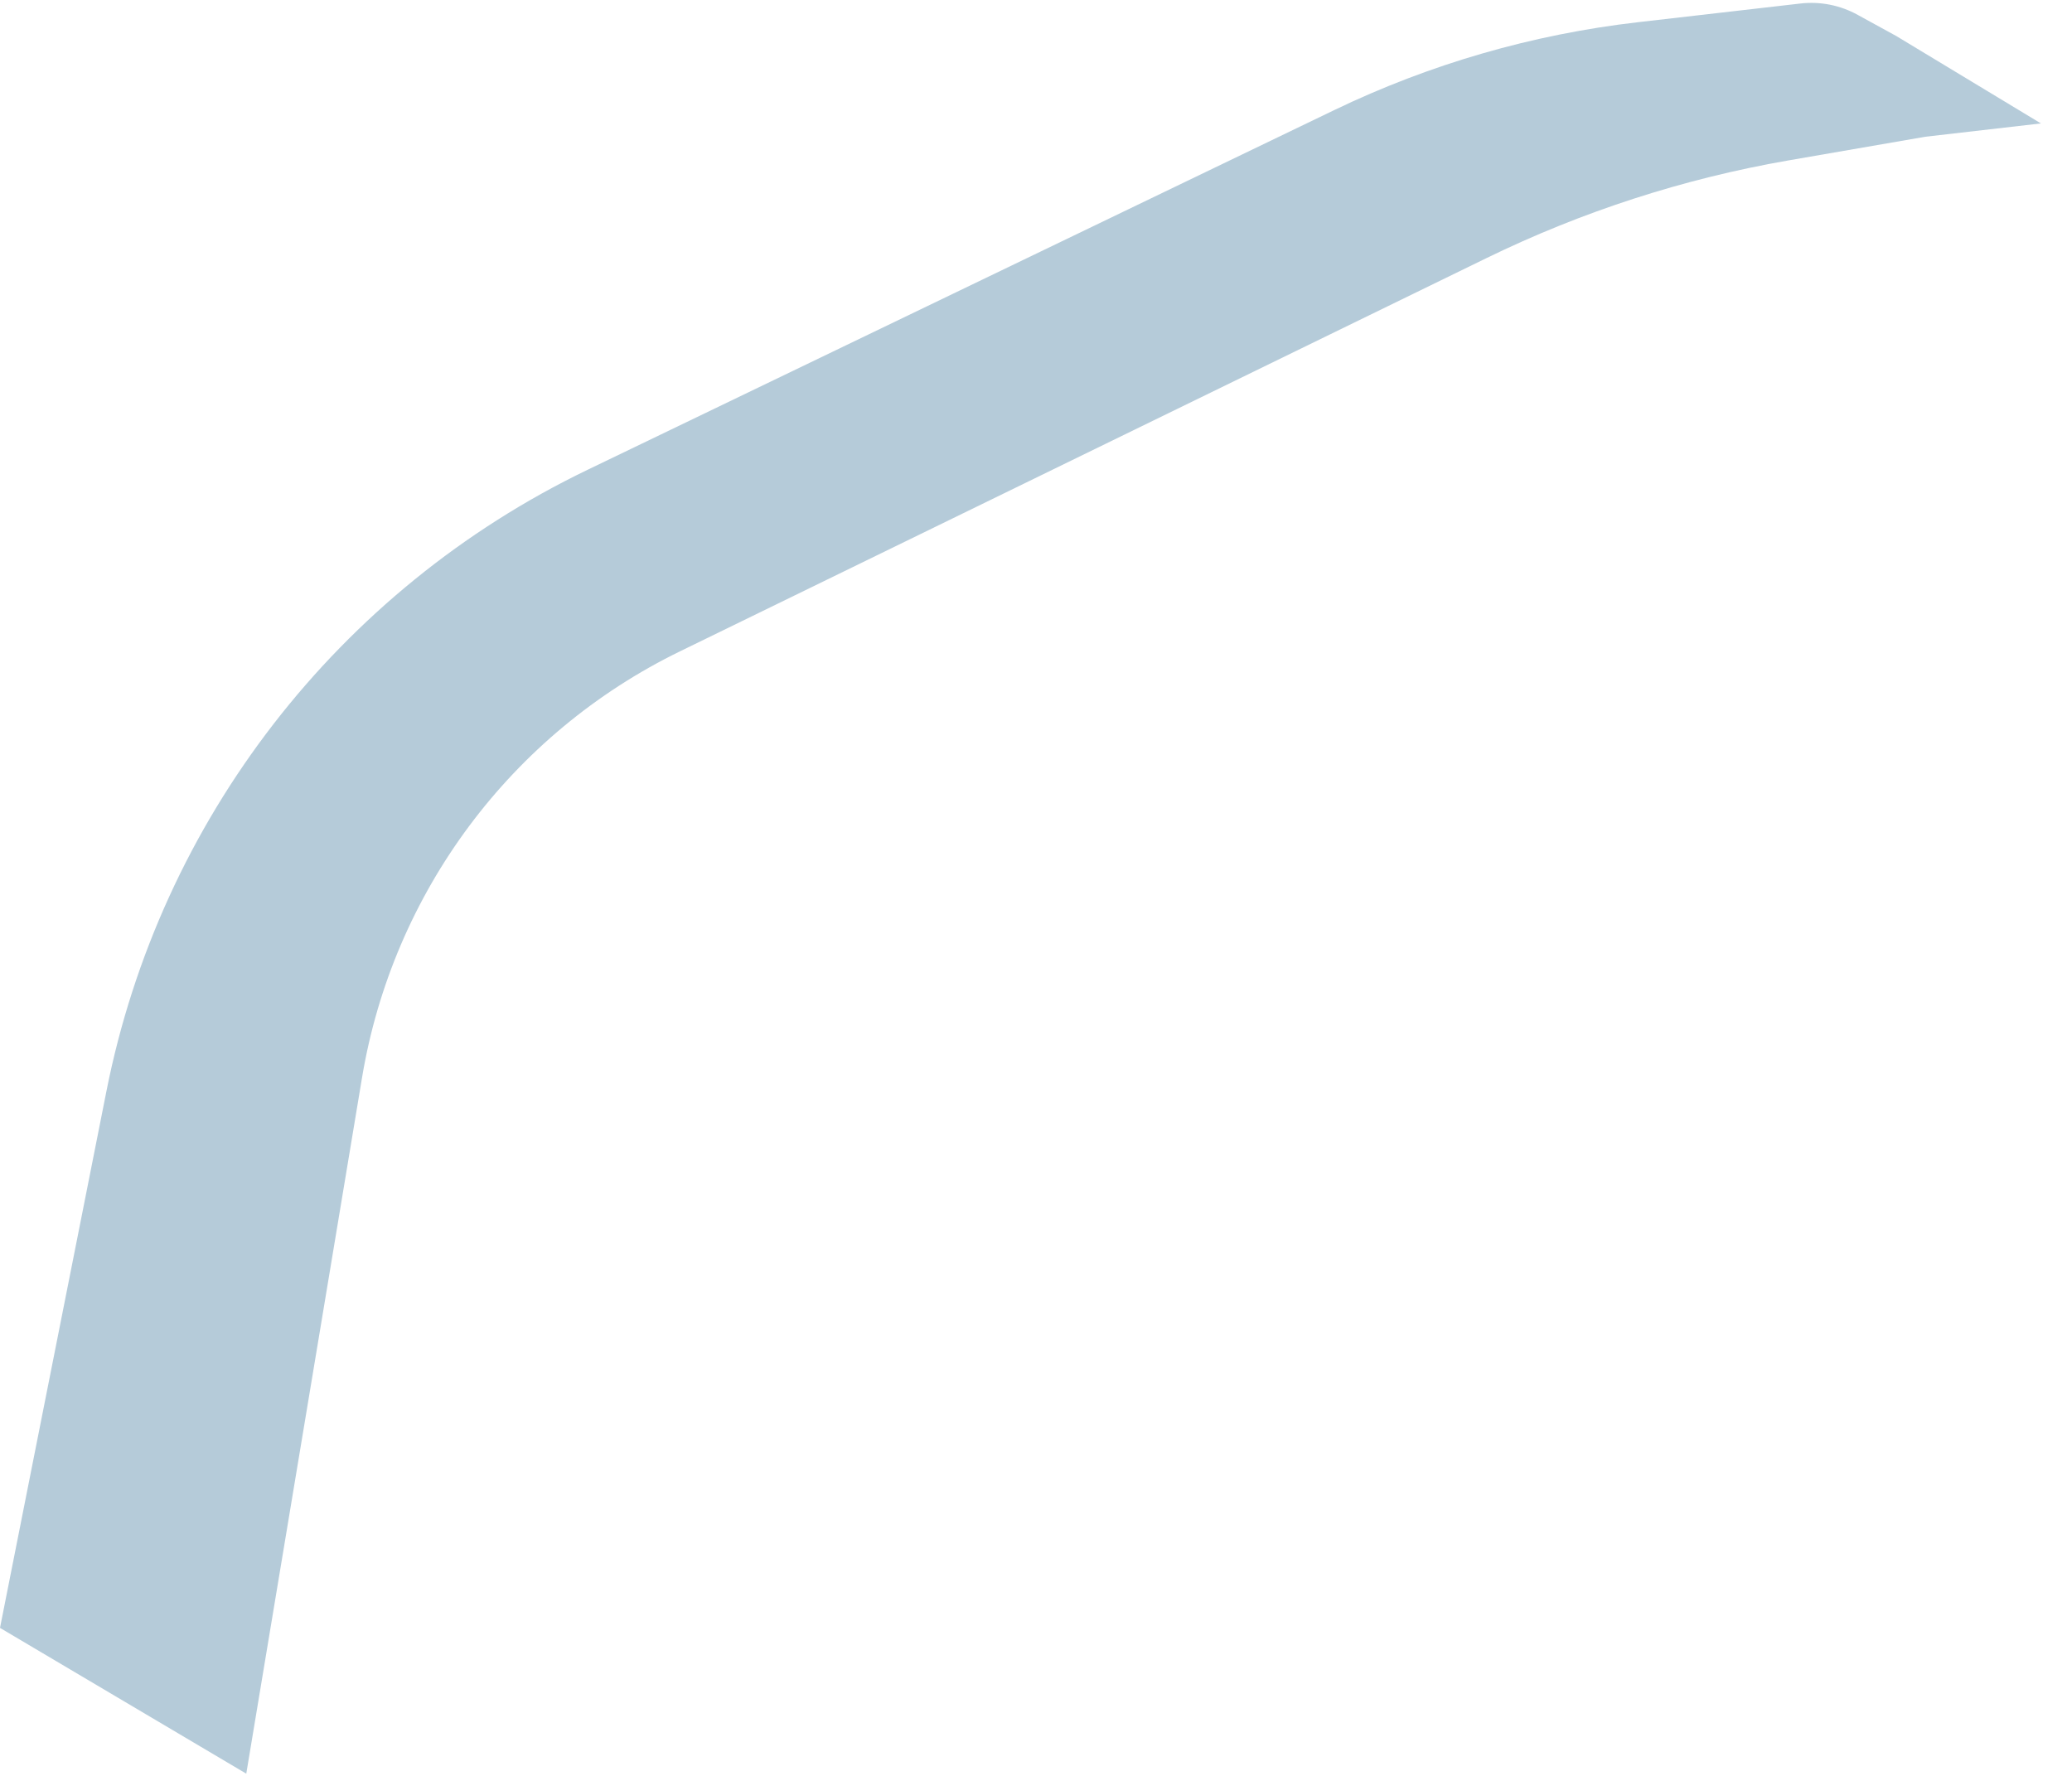 <?xml version="1.0" encoding="utf-8"?>
<svg xmlns="http://www.w3.org/2000/svg" fill="none" height="100%" overflow="visible" preserveAspectRatio="none" style="display: block;" viewBox="0 0 14 12" width="100%">
<path d="M0.719 7.374L0 11L1.664 11.985L2.446 7.283C2.654 6.031 3.454 4.957 4.595 4.401L10.044 1.744C10.69 1.429 11.376 1.207 12.084 1.084L13.009 0.924L13.79 0.834L12.812 0.243L12.553 0.101C12.434 0.035 12.298 0.008 12.163 0.024L11.068 0.15C10.355 0.232 9.661 0.433 9.015 0.744L3.969 3.175C2.286 3.986 1.082 5.541 0.719 7.374Z" fill="#B5CBD9" id="Vector 6012"/>
</svg>